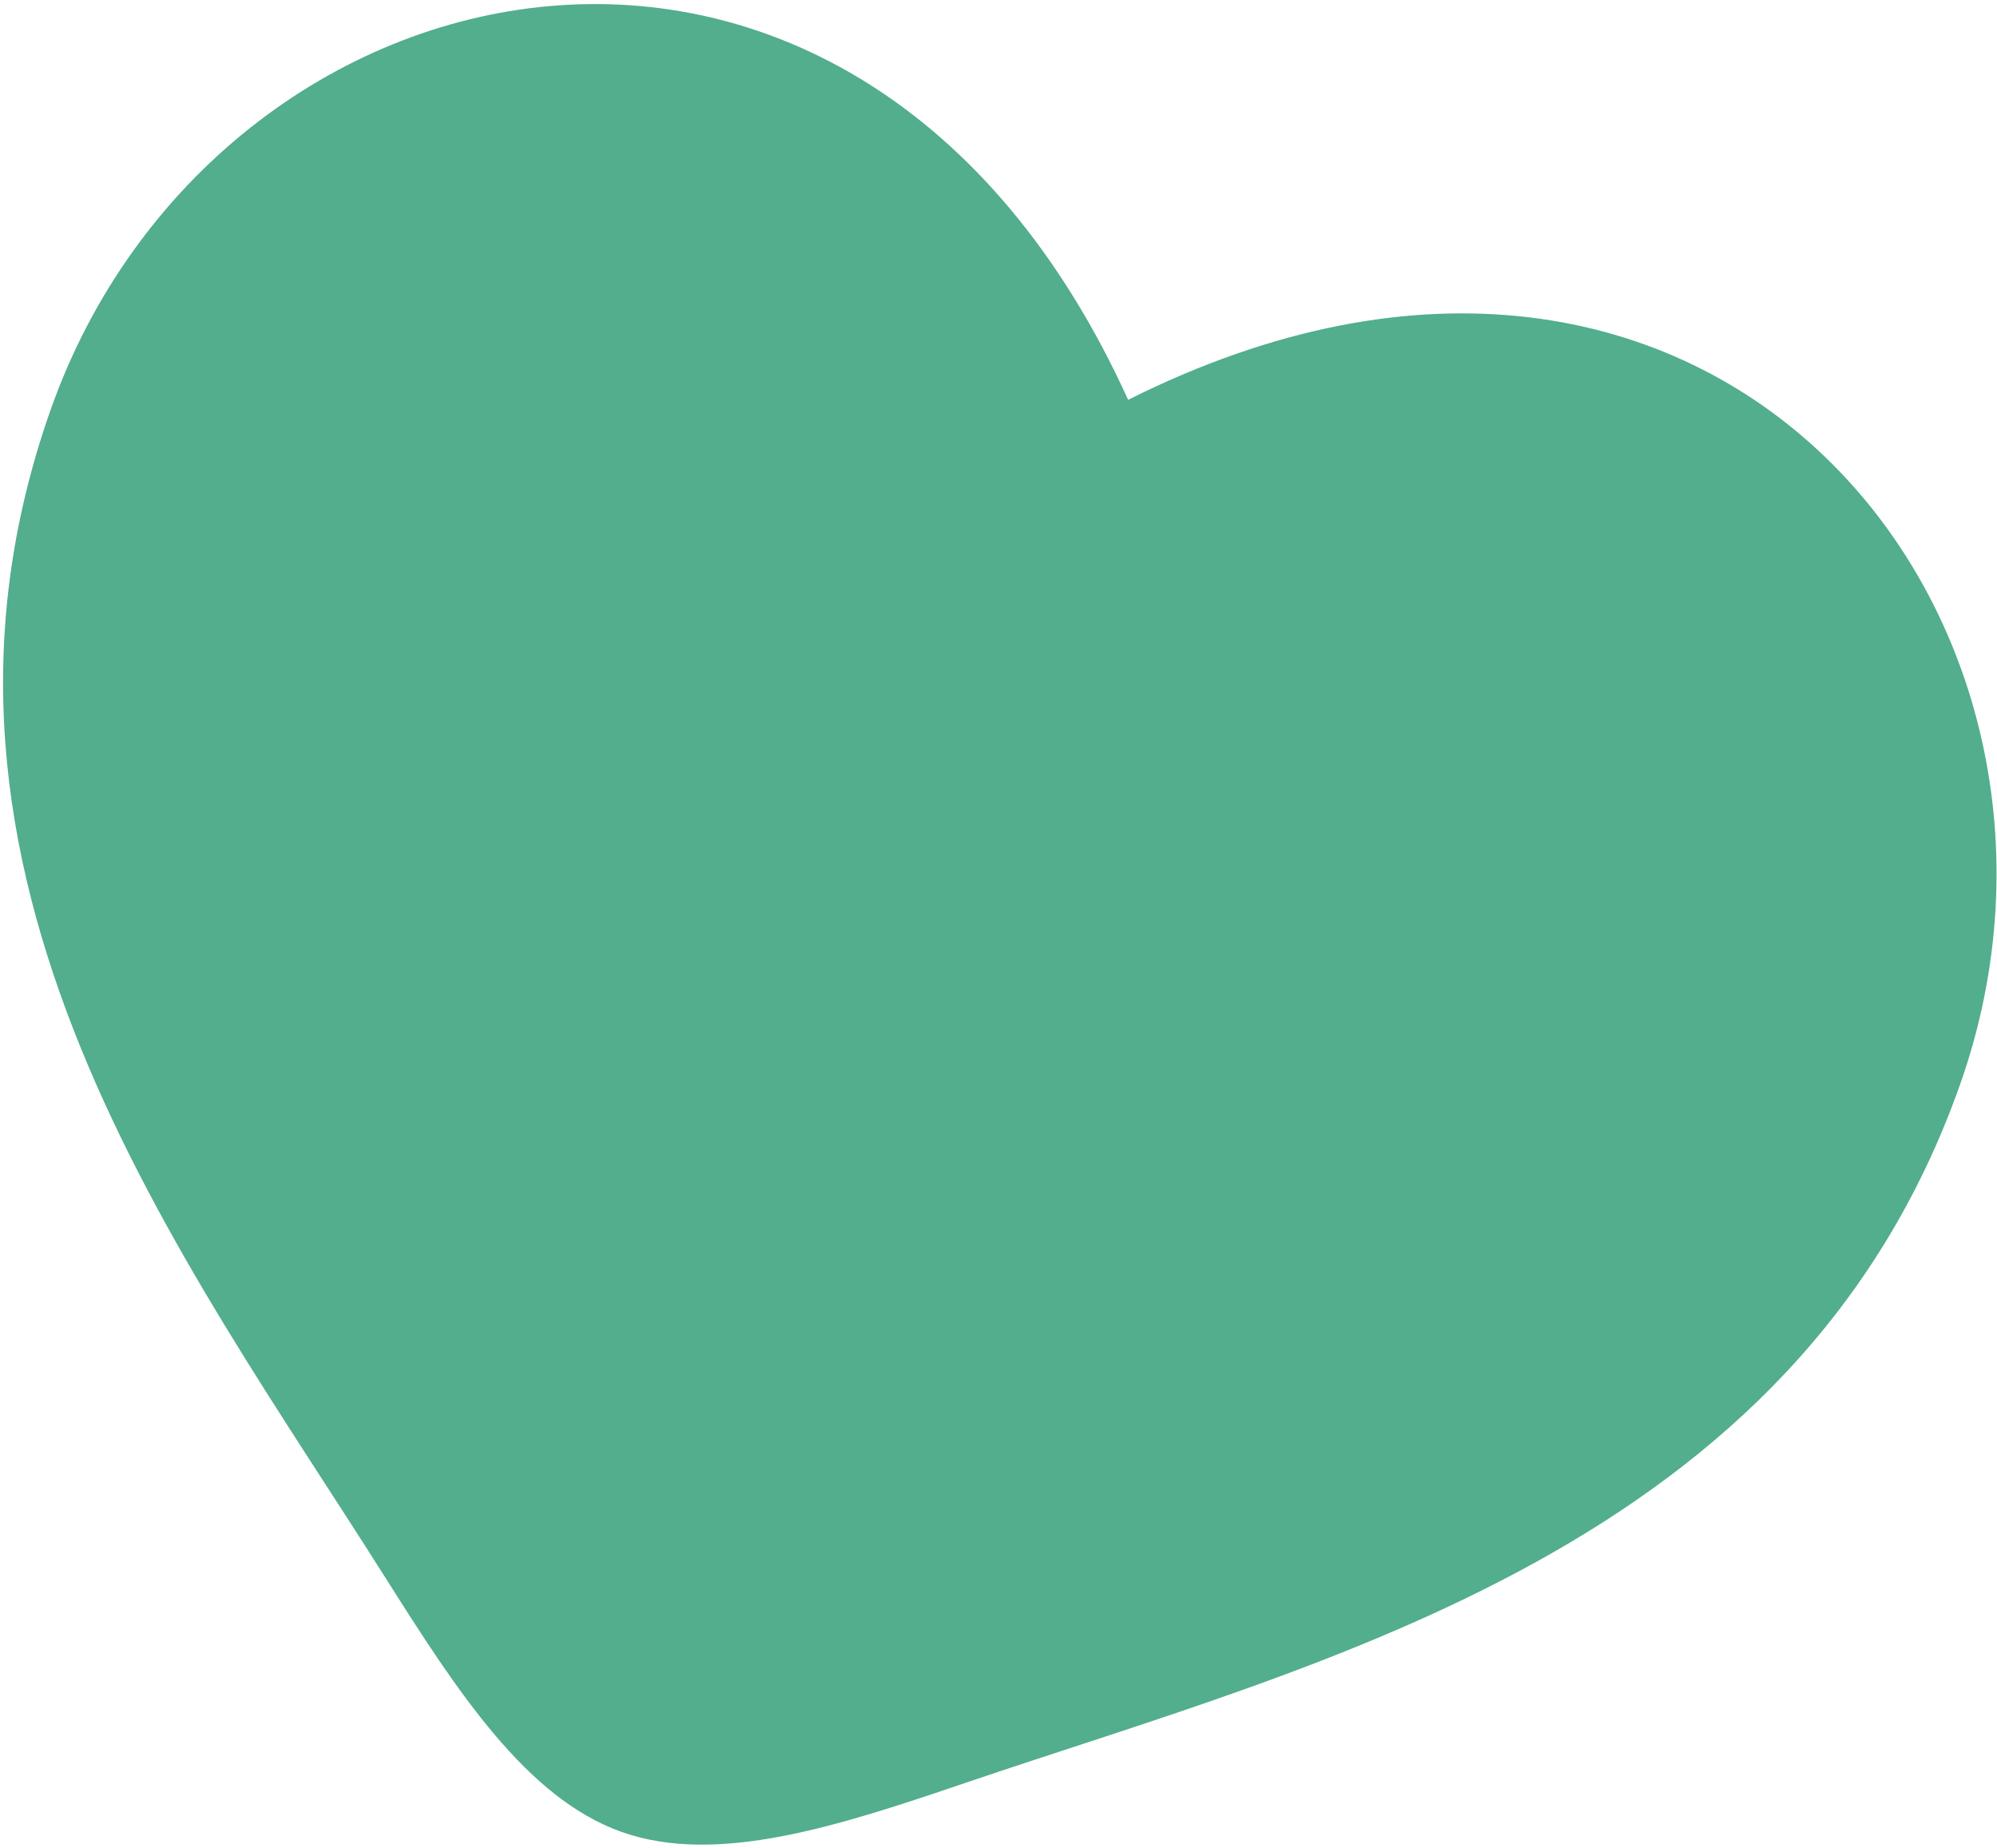 <?xml version="1.0" encoding="UTF-8"?> <svg xmlns="http://www.w3.org/2000/svg" width="468" height="433" viewBox="0 0 468 433" fill="none"><path d="M11.895 95.923C-26.577 204.715 42.843 294.488 90.317 369.656C107.07 396.181 123.345 421.332 145.717 429.243C168.089 437.154 196.556 427.826 226.26 417.729C310.435 389.117 420.857 362.941 459.329 254.15C497.802 145.358 402.036 24.691 264.381 93.682C200.699 -46.508 50.367 -12.869 11.895 95.923Z" fill="#52AE8D"></path></svg> 